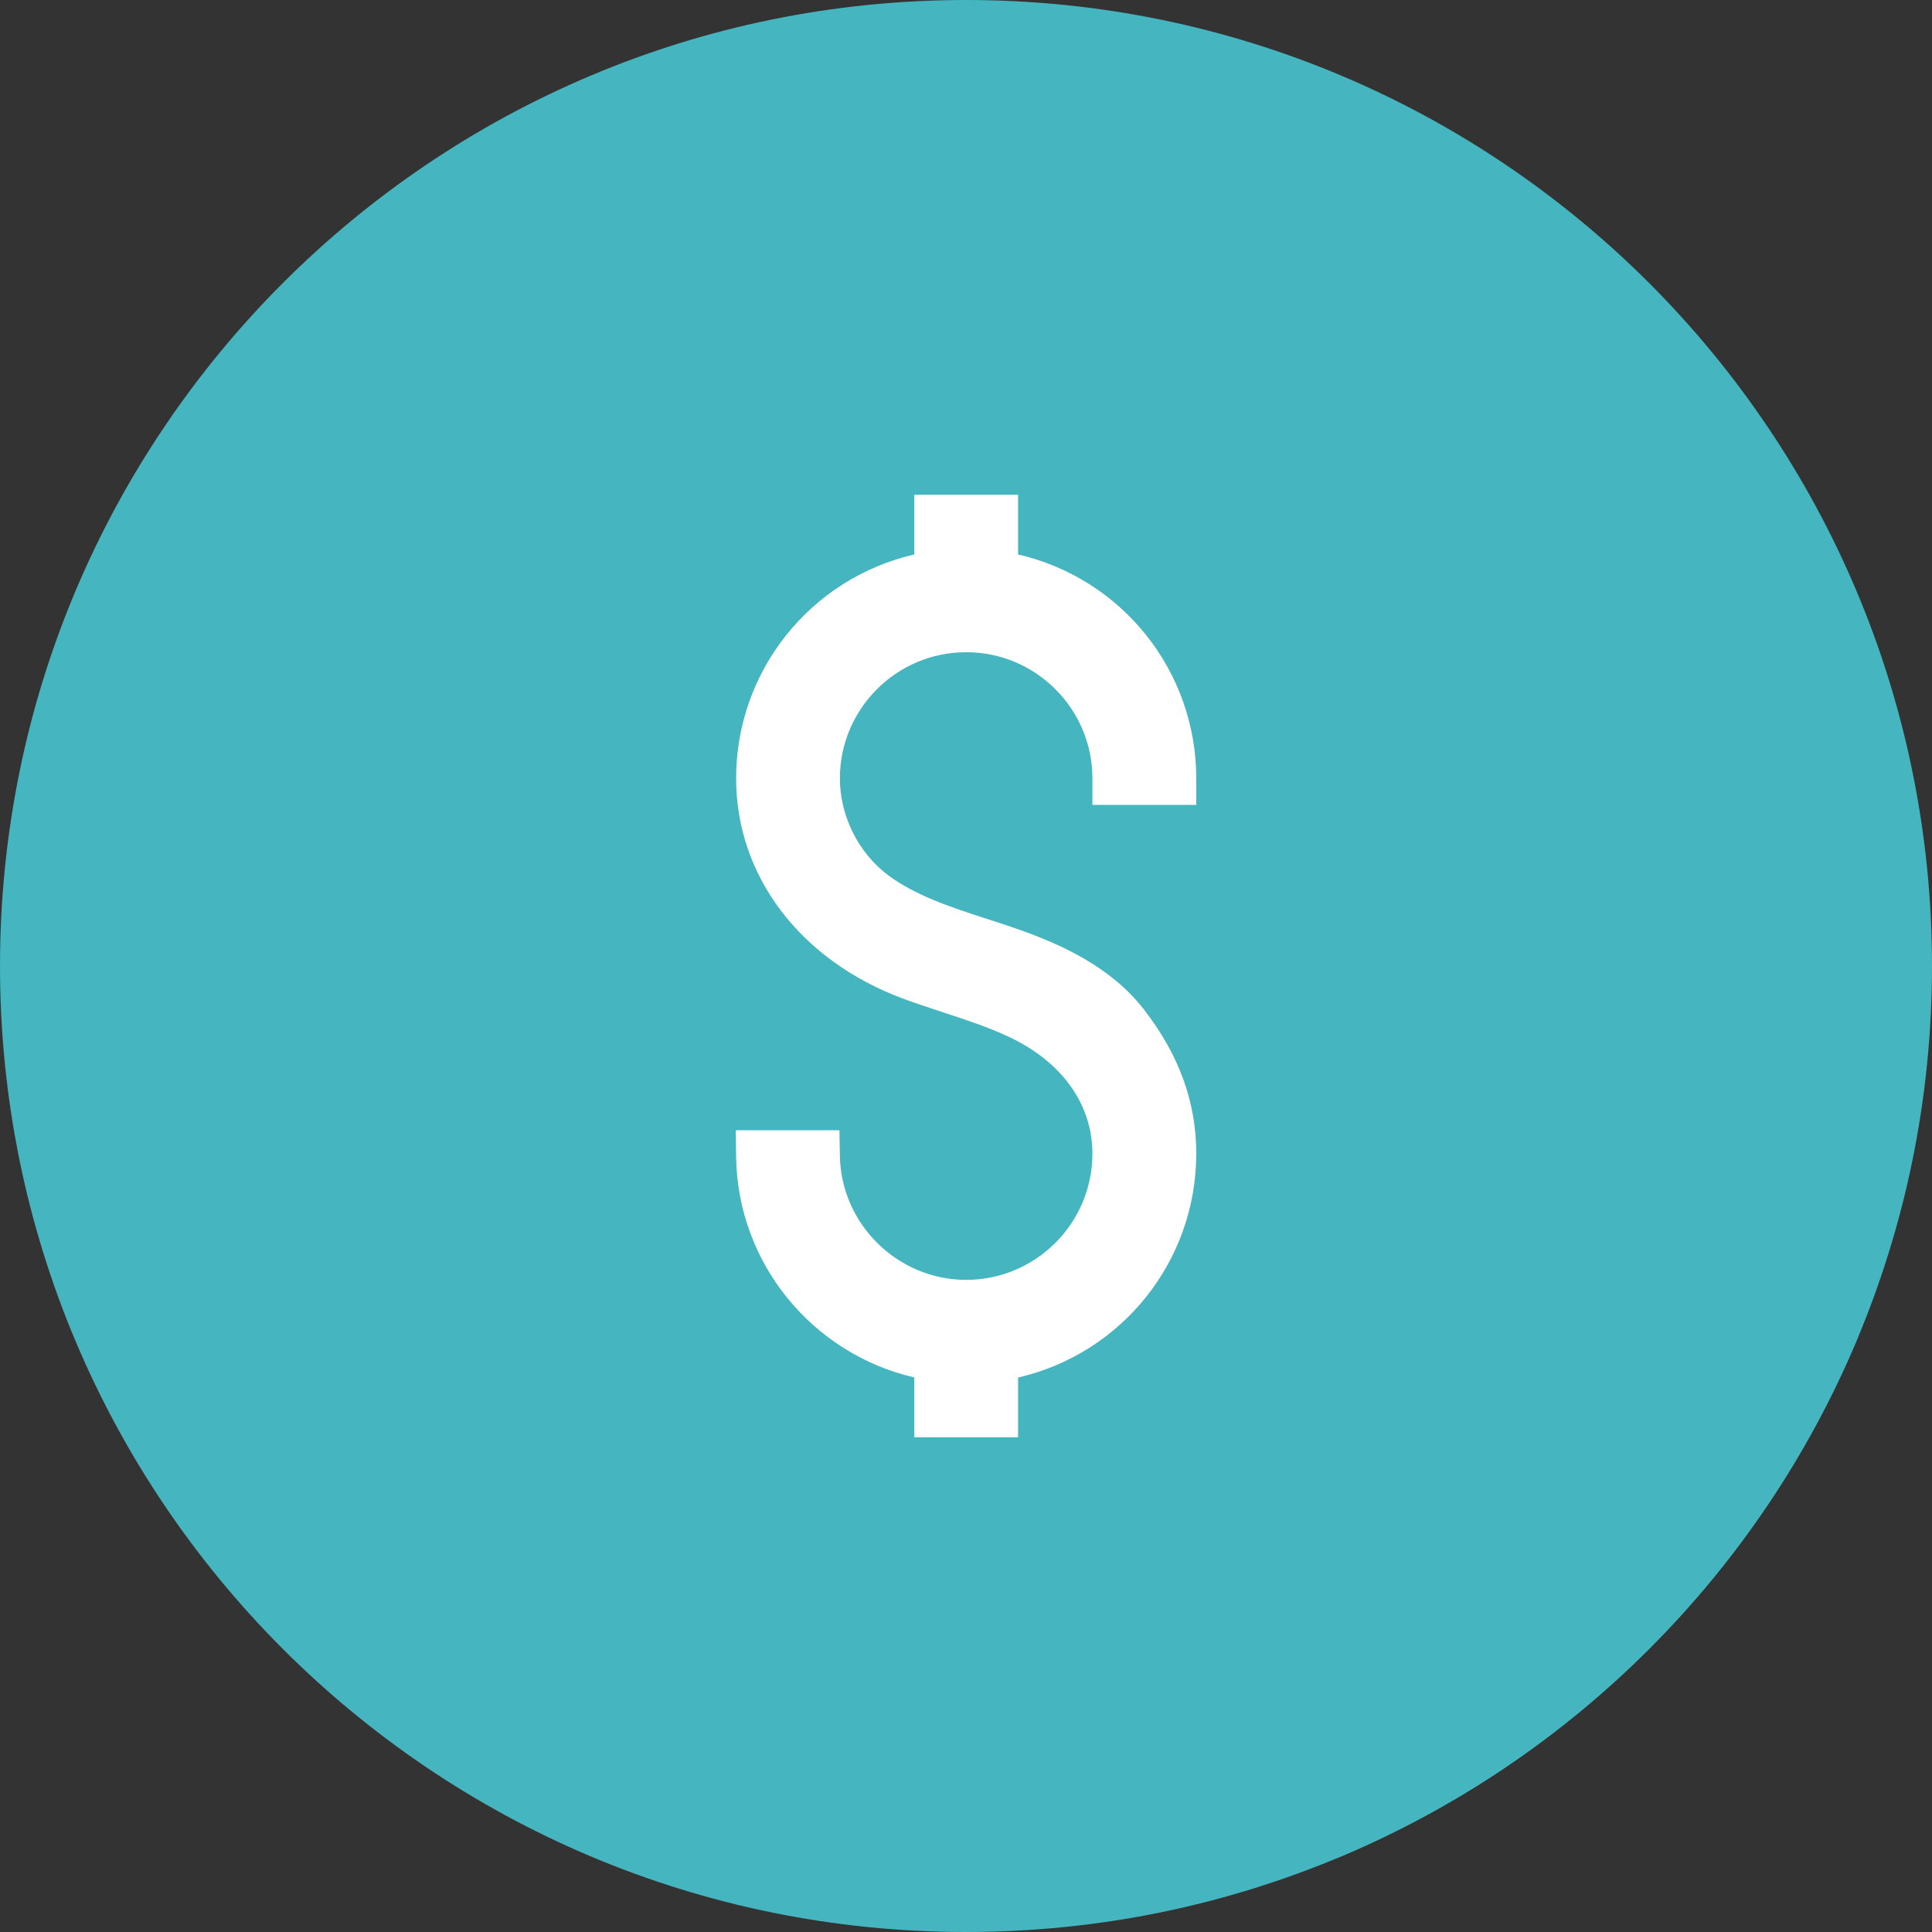 <?xml version="1.0" encoding="UTF-8"?><svg xmlns="http://www.w3.org/2000/svg" xmlns:xlink="http://www.w3.org/1999/xlink" height="100.0" preserveAspectRatio="xMidYMid meet" version="1.0" viewBox="0.0 0.0 100.0 100.0" width="100.0" zoomAndPan="magnify"><rect x="0.0" y="0.0" width="100.0" height="100.0" fill="#333333" stroke="none"/><g><g id="change1_1"><path d="M 100 50 C 100 77.613 77.613 100 50 100 C 22.387 100 0 77.613 0 50 C 0 22.387 22.387 0 50 0 C 77.613 0 100 22.387 100 50" fill="#45b5bf"/></g><g id="change1_2"><path d="M 96.203 69.125 C 91.141 81.359 81.355 91.141 69.133 96.203 L 47.32 74.391 L 47.527 74.055 L 41.602 68.129 L 43.449 58.504 L 52.188 67.234 L 57.383 64.258 L 41.73 48.602 L 41.73 36.633 L 47.812 32.055 L 52.695 25.613 L 96.203 69.125" fill="#45b5bf"/></g><g id="change2_1"><path d="M 50.008 66.246 C 46.469 66.246 43.539 63.371 43.473 59.844 L 43.449 58.5 L 38.082 58.5 L 38.102 59.887 C 38.176 65.359 42.02 70.066 47.324 71.297 L 47.324 74.391 L 52.695 74.391 L 52.695 71.301 C 58.074 70.059 61.918 65.277 61.918 59.711 C 61.918 57.043 61.031 54.605 59.215 52.258 C 57.473 50.008 54.855 48.867 52.77 48.125 C 52.211 47.926 51.645 47.742 51.074 47.559 C 49.266 46.973 47.398 46.367 45.965 45.297 C 44.43 44.148 43.473 42.23 43.473 40.289 C 43.473 36.688 46.406 33.758 50.008 33.758 C 53.613 33.758 56.543 36.688 56.543 40.289 L 56.543 41.66 L 61.918 41.66 L 61.918 40.289 C 61.918 34.723 58.074 29.941 52.695 28.699 L 52.695 25.609 L 47.324 25.609 L 47.324 28.699 C 41.945 29.941 38.102 34.723 38.102 40.289 C 38.102 45.34 41.414 49.707 46.746 51.691 C 47.434 51.945 48.141 52.176 48.836 52.406 C 49.996 52.785 51.191 53.176 52.27 53.691 C 54.984 54.98 56.543 57.176 56.543 59.711 C 56.543 63.312 53.613 66.246 50.008 66.246" fill="#fff"/></g></g></svg>